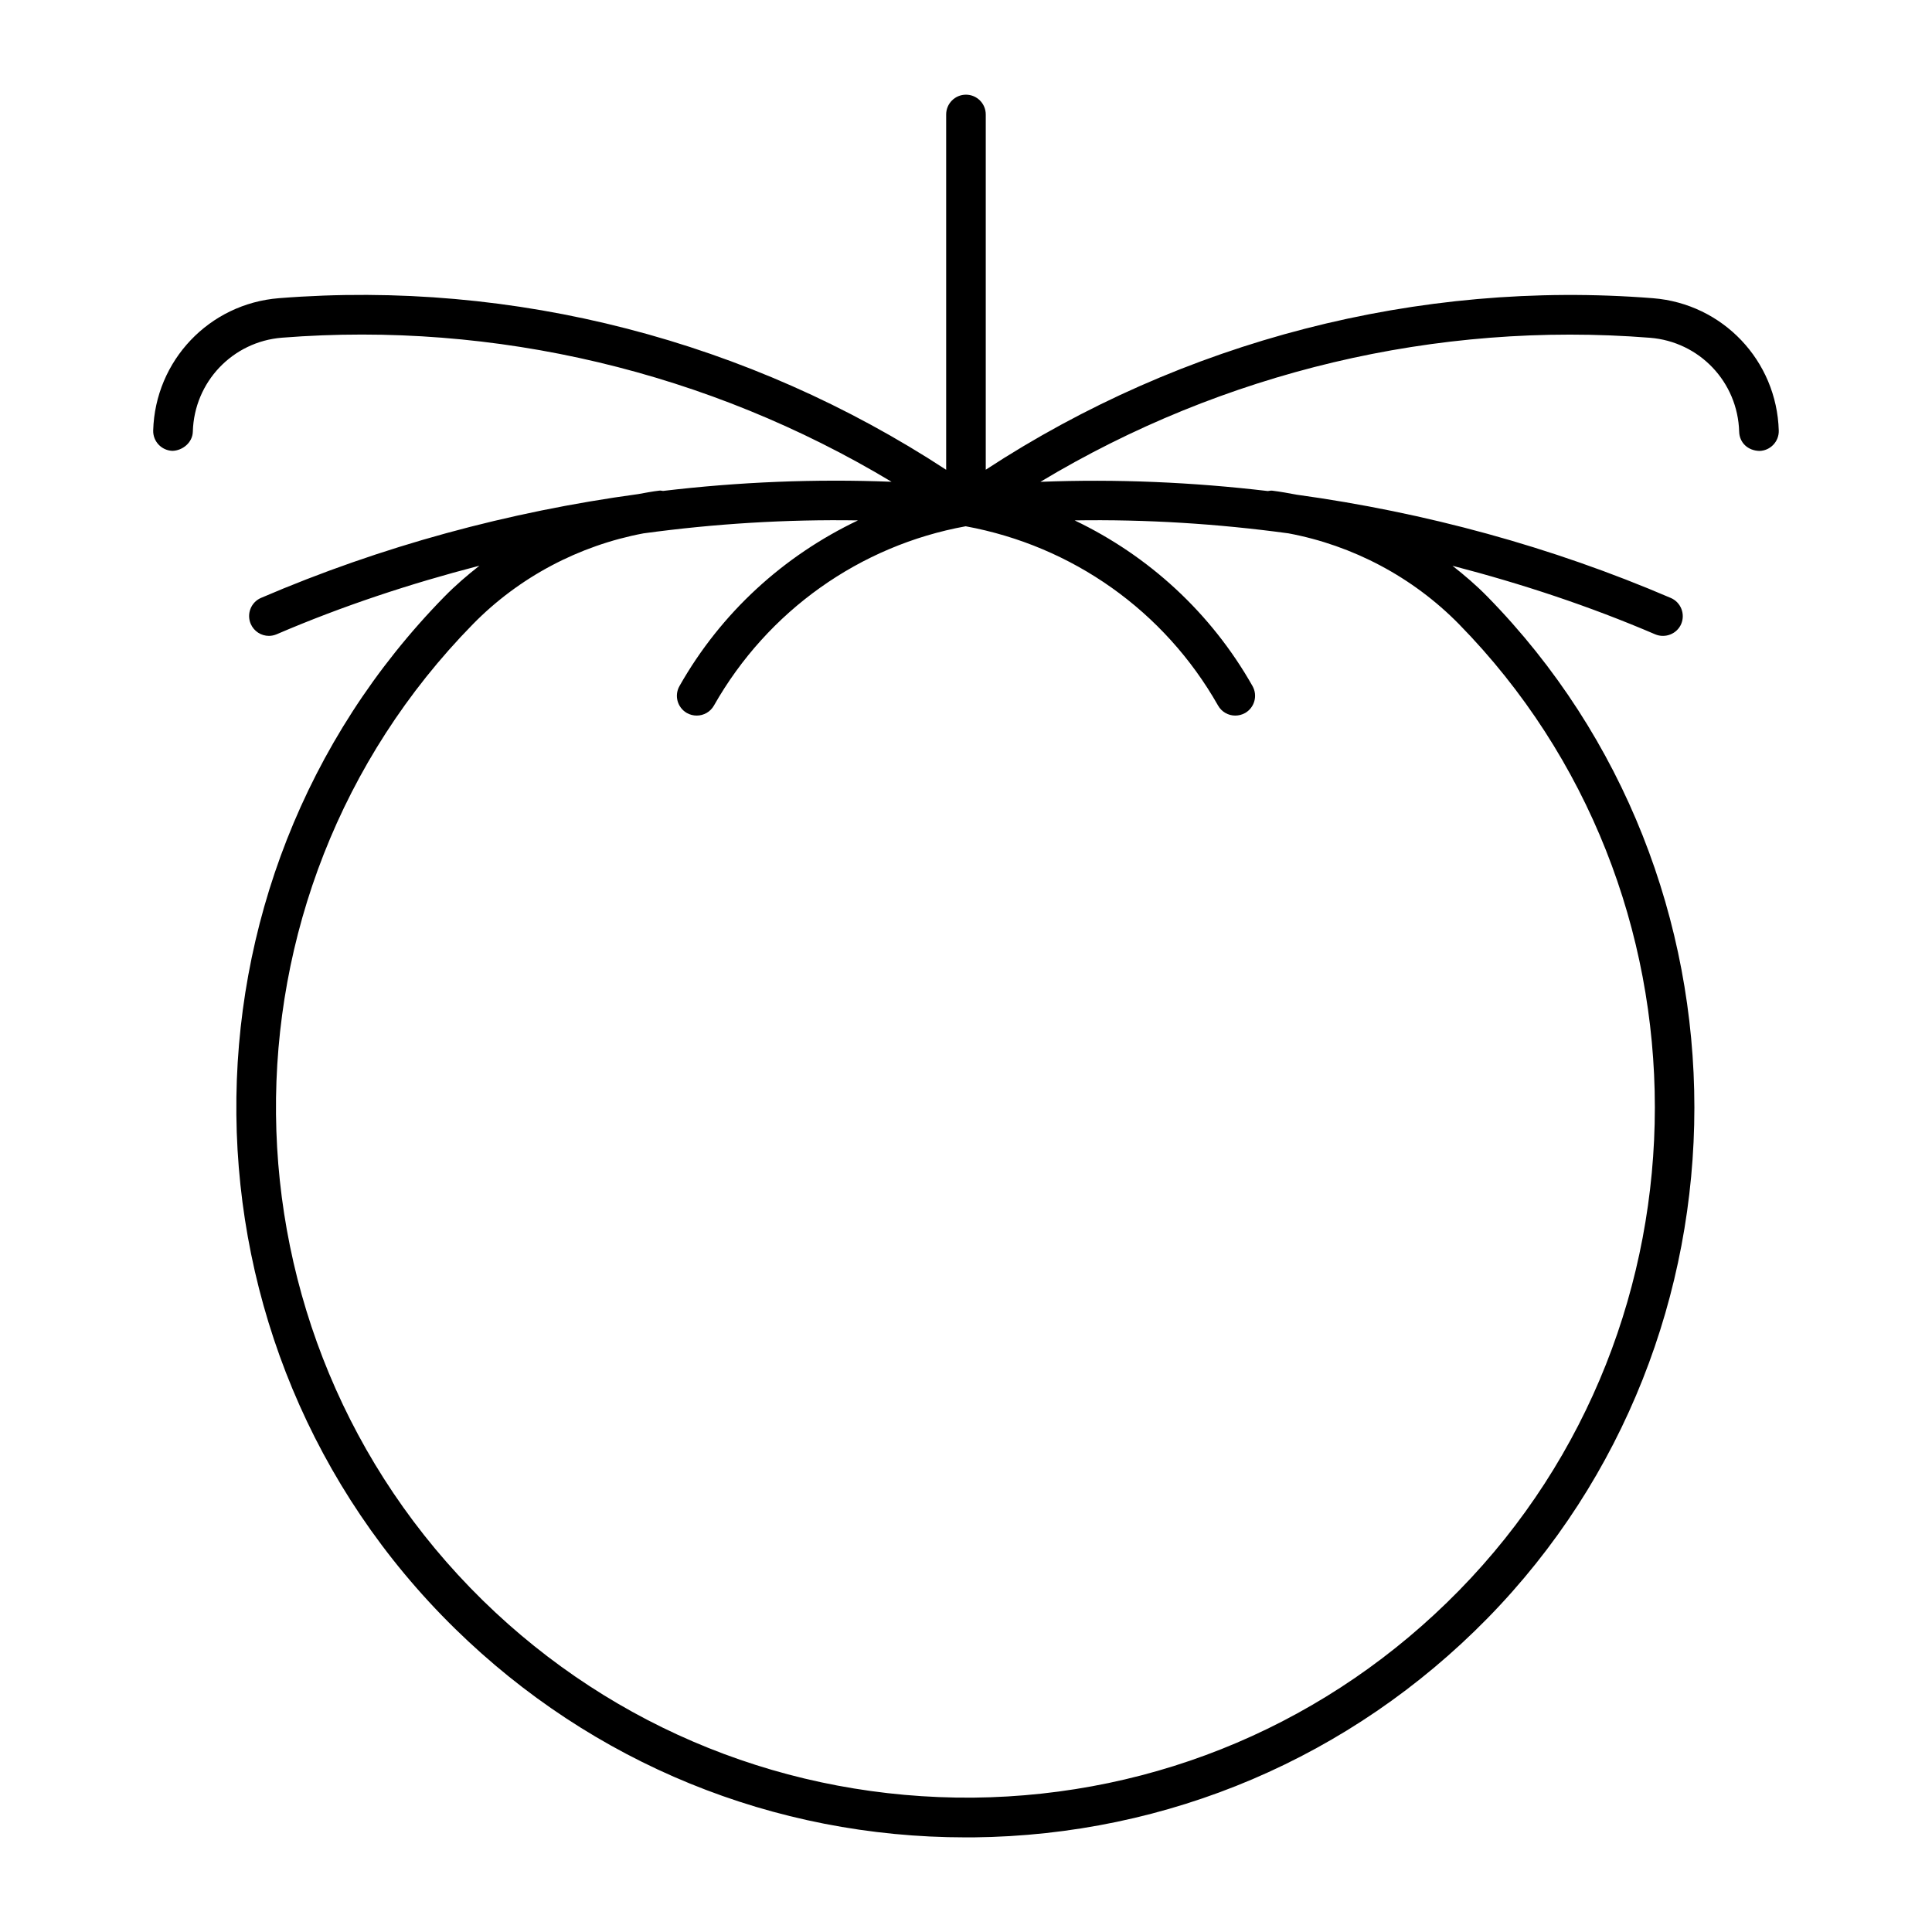 <?xml version="1.0" encoding="UTF-8"?>
<!-- Uploaded to: ICON Repo, www.iconrepo.com, Generator: ICON Repo Mixer Tools -->
<svg fill="#000000" width="800px" height="800px" version="1.1" viewBox="144 144 512 512" xmlns="http://www.w3.org/2000/svg">
 <path d="m189.72 263.48c2.688-0.082 5.312-2.203 5.383-5.102 0.367-13.16 10.539-23.859 23.656-24.887 56.543-4.449 113.12 9.102 161.51 38.184-20.238-0.797-40.473 0.043-60.551 2.426-0.324-0.031-0.641-0.125-0.965-0.082-1.898 0.219-3.758 0.586-5.625 0.922-34.32 4.672-68.016 13.793-99.934 27.5-2.664 1.133-3.894 4.231-2.75 6.894 0.852 1.984 2.793 3.18 4.816 3.18 0.691 0 1.395-0.148 2.066-0.43 17.422-7.484 35.426-13.426 53.73-18.168-3.234 2.531-6.352 5.215-9.246 8.164-74.648 76.18-73.398 198.91 2.793 273.55 36.422 35.688 84.41 55.293 135.34 55.293h2.016c51.66-0.535 100.03-21.16 136.21-58.031 73.148-74.66 73.148-196.14 0-270.79-2.887-2.949-6.023-5.637-9.246-8.164 18.305 4.746 36.305 10.695 53.73 18.168 2.625 1.102 5.742-0.082 6.887-2.75 1.125-2.664-0.105-5.762-2.769-6.894-31.656-13.594-65.043-22.66-99.137-27.363-2.129-0.398-4.262-0.789-6.414-1.059-0.41-0.062-0.82 0.043-1.227 0.094-19.941-2.352-40.074-3.234-60.27-2.445 48.355-29.074 104.9-42.645 161.52-38.176 13.121 1.027 23.289 11.723 23.656 24.887 0.082 2.898 2.277 5.027 5.394 5.102 2.887-0.082 5.184-2.5 5.102-5.394-0.535-18.535-14.84-33.609-33.336-35.078-62.285-4.922-124.62 11.316-176.82 45.449v-94.141c0-2.894-2.352-5.246-5.246-5.246-2.898 0-5.246 2.352-5.246 5.246v94.16c-52.18-34.152-114.44-50.422-176.81-45.477-18.484 1.457-32.812 16.543-33.336 35.066-0.074 2.887 2.203 5.301 5.113 5.394zm340.94 45.941c69.191 70.605 69.191 185.48 0 256.08-34.195 34.91-79.949 54.41-128.81 54.895-48.711 0.367-95-18.086-129.9-52.27-72.043-70.605-73.23-186.65-2.625-258.71 12.219-12.469 28.098-20.844 45.184-24.066 18.828-2.57 37.84-3.746 56.867-3.441-19.691 9.371-36.285 24.445-47.305 43.895-1.438 2.519-0.555 5.719 1.973 7.16 0.82 0.453 1.711 0.672 2.594 0.672 1.828 0 3.602-0.957 4.566-2.664 14.254-25.129 38.711-42.414 66.711-47.504 28.297 5.195 52.68 22.461 66.879 47.504 0.965 1.711 2.731 2.664 4.555 2.664 0.883 0 1.785-0.219 2.602-0.672 2.519-1.438 3.402-4.629 1.973-7.16-10.988-19.406-27.512-34.52-47.137-43.895 18.977-0.305 37.91 0.883 56.668 3.434 17.082 3.199 32.965 11.613 45.203 24.074z"/>
</svg>